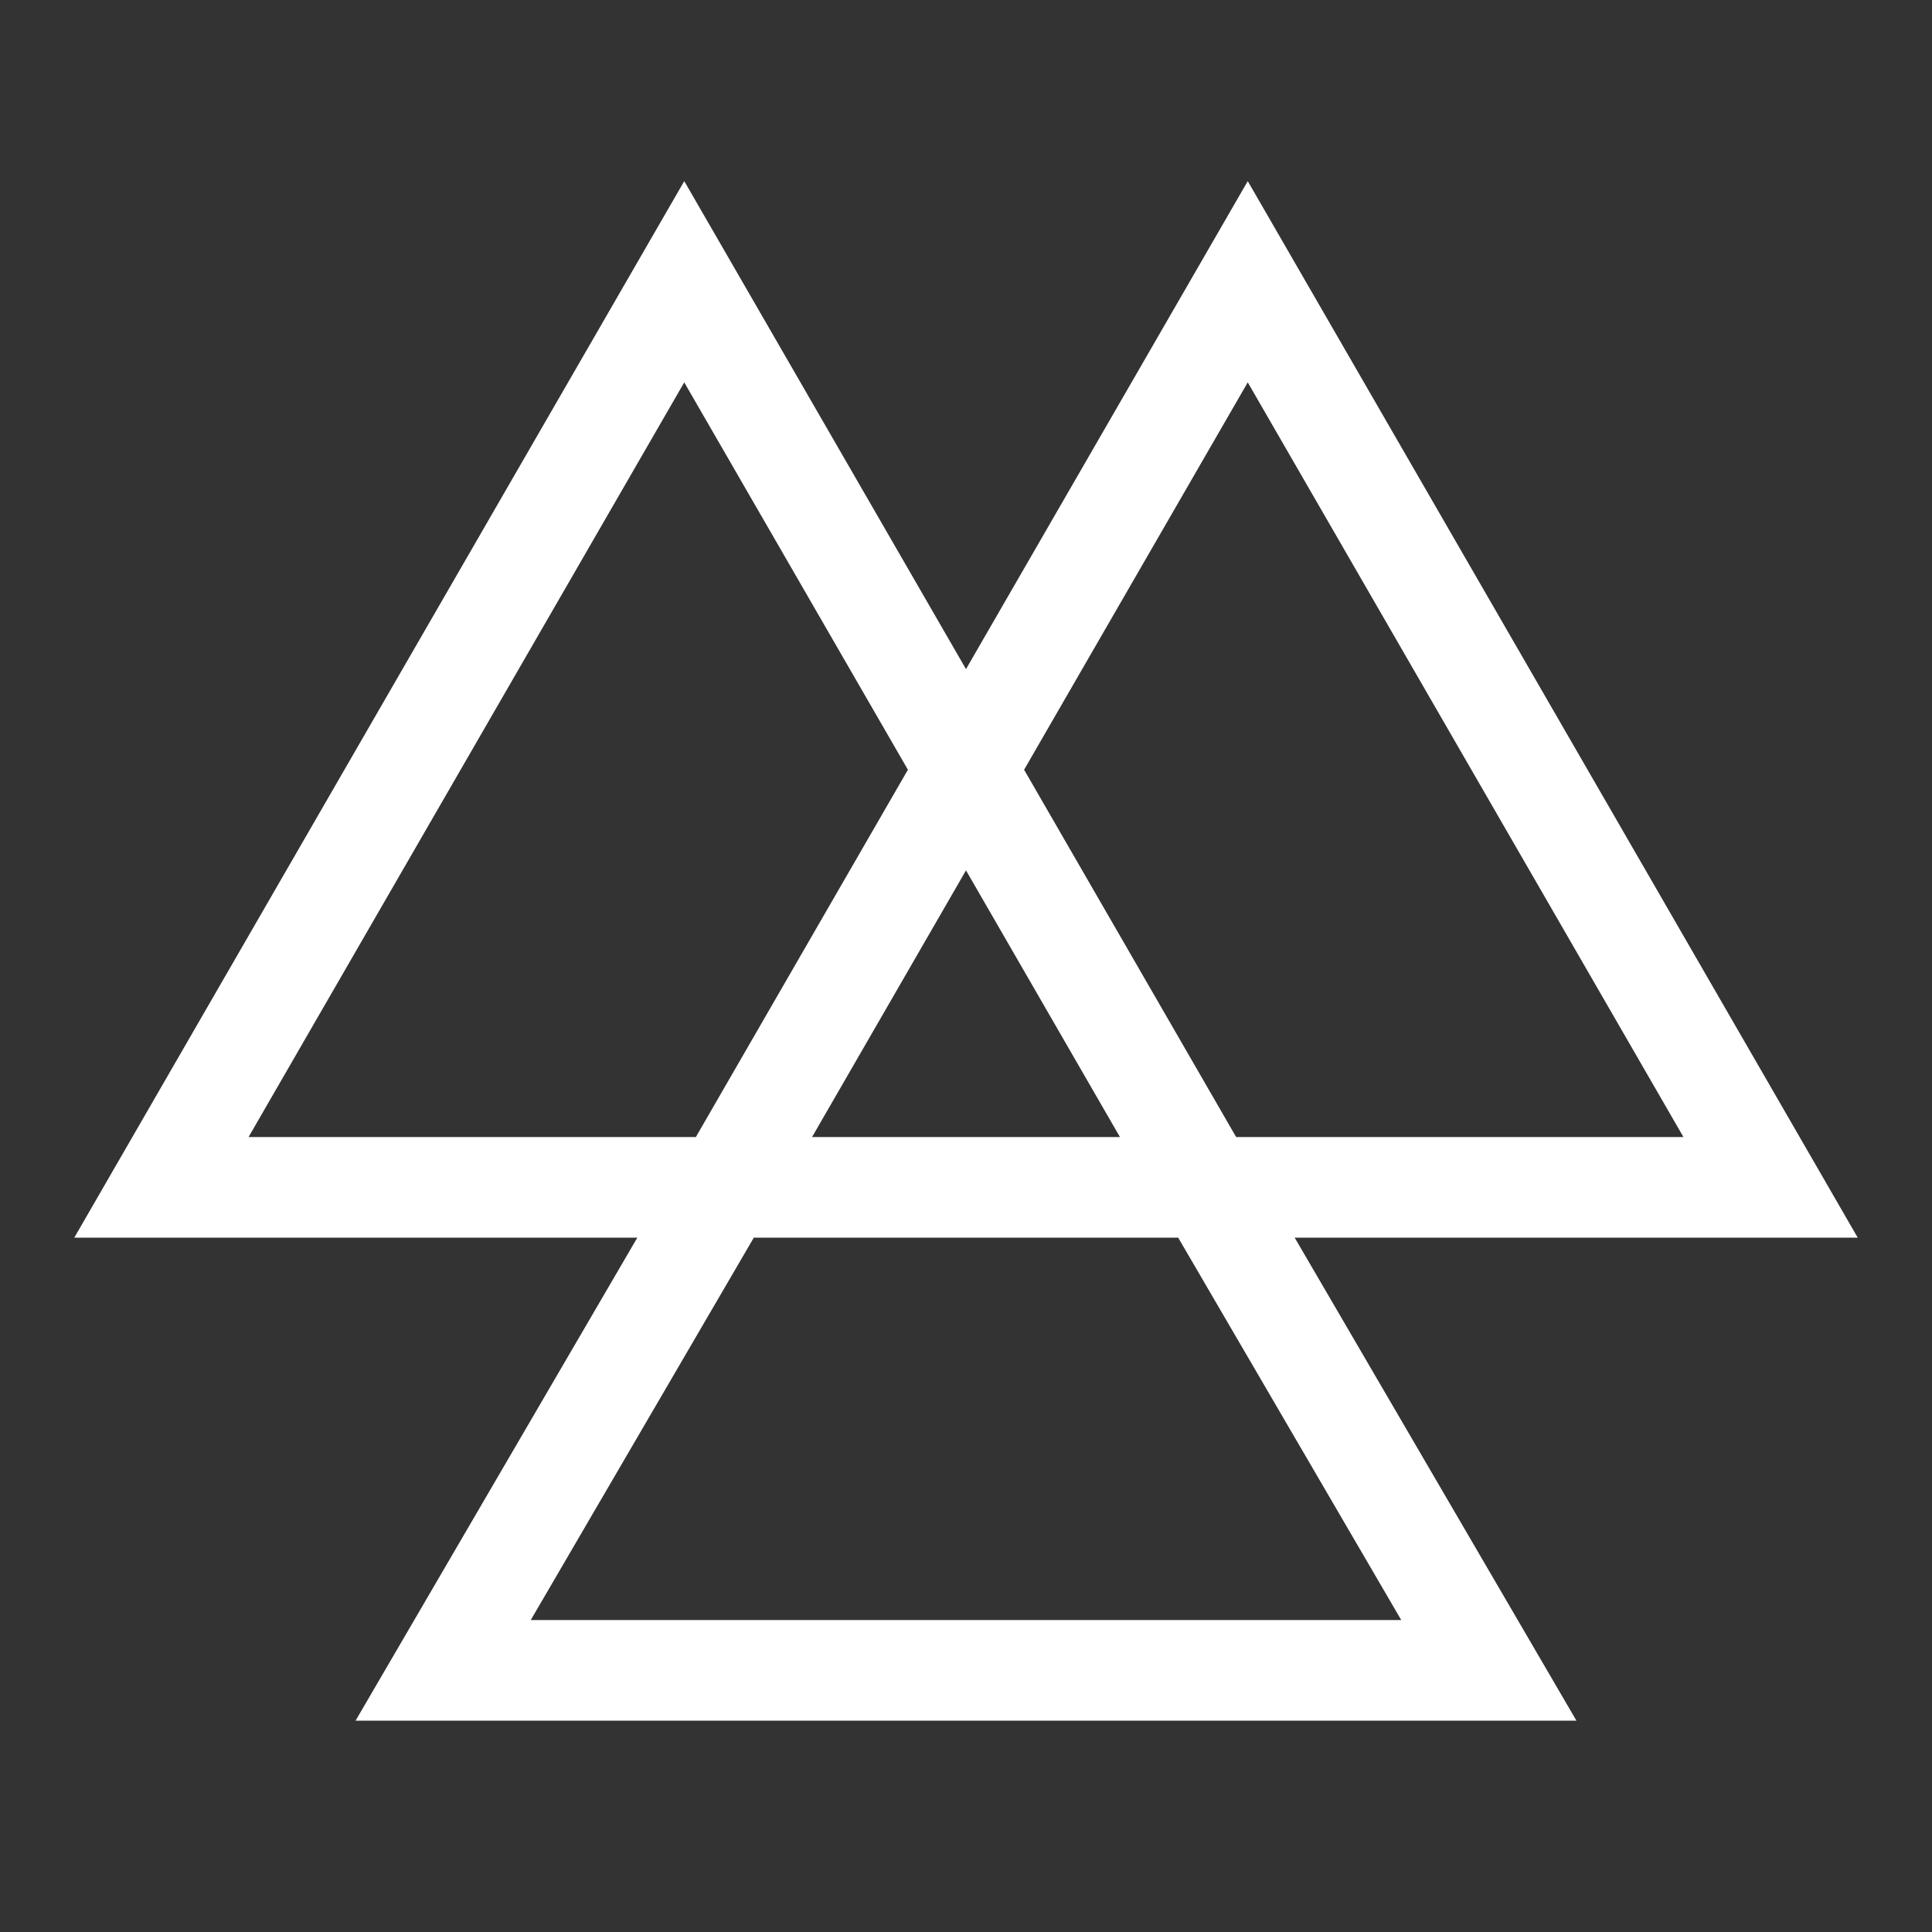 <svg xmlns="http://www.w3.org/2000/svg" width="48" height="48" fill="none"><rect width="100%" height="100%" fill="#333333" stroke="none"/><path stroke="#fff" stroke-width="2.5" d="M29.99 29.5 24 19.124M18.01 29.5l-7 12h25.98l-7-12H18.01Zm0 0h25.98L31 7l-7 12.124L18.01 29.5Zm0 0L24 19.124 18.01 29.5Zm0 0h11.98-11.98Zm11.98 0H4.01L17 7l7 12.124L29.99 29.5Z"/></svg>